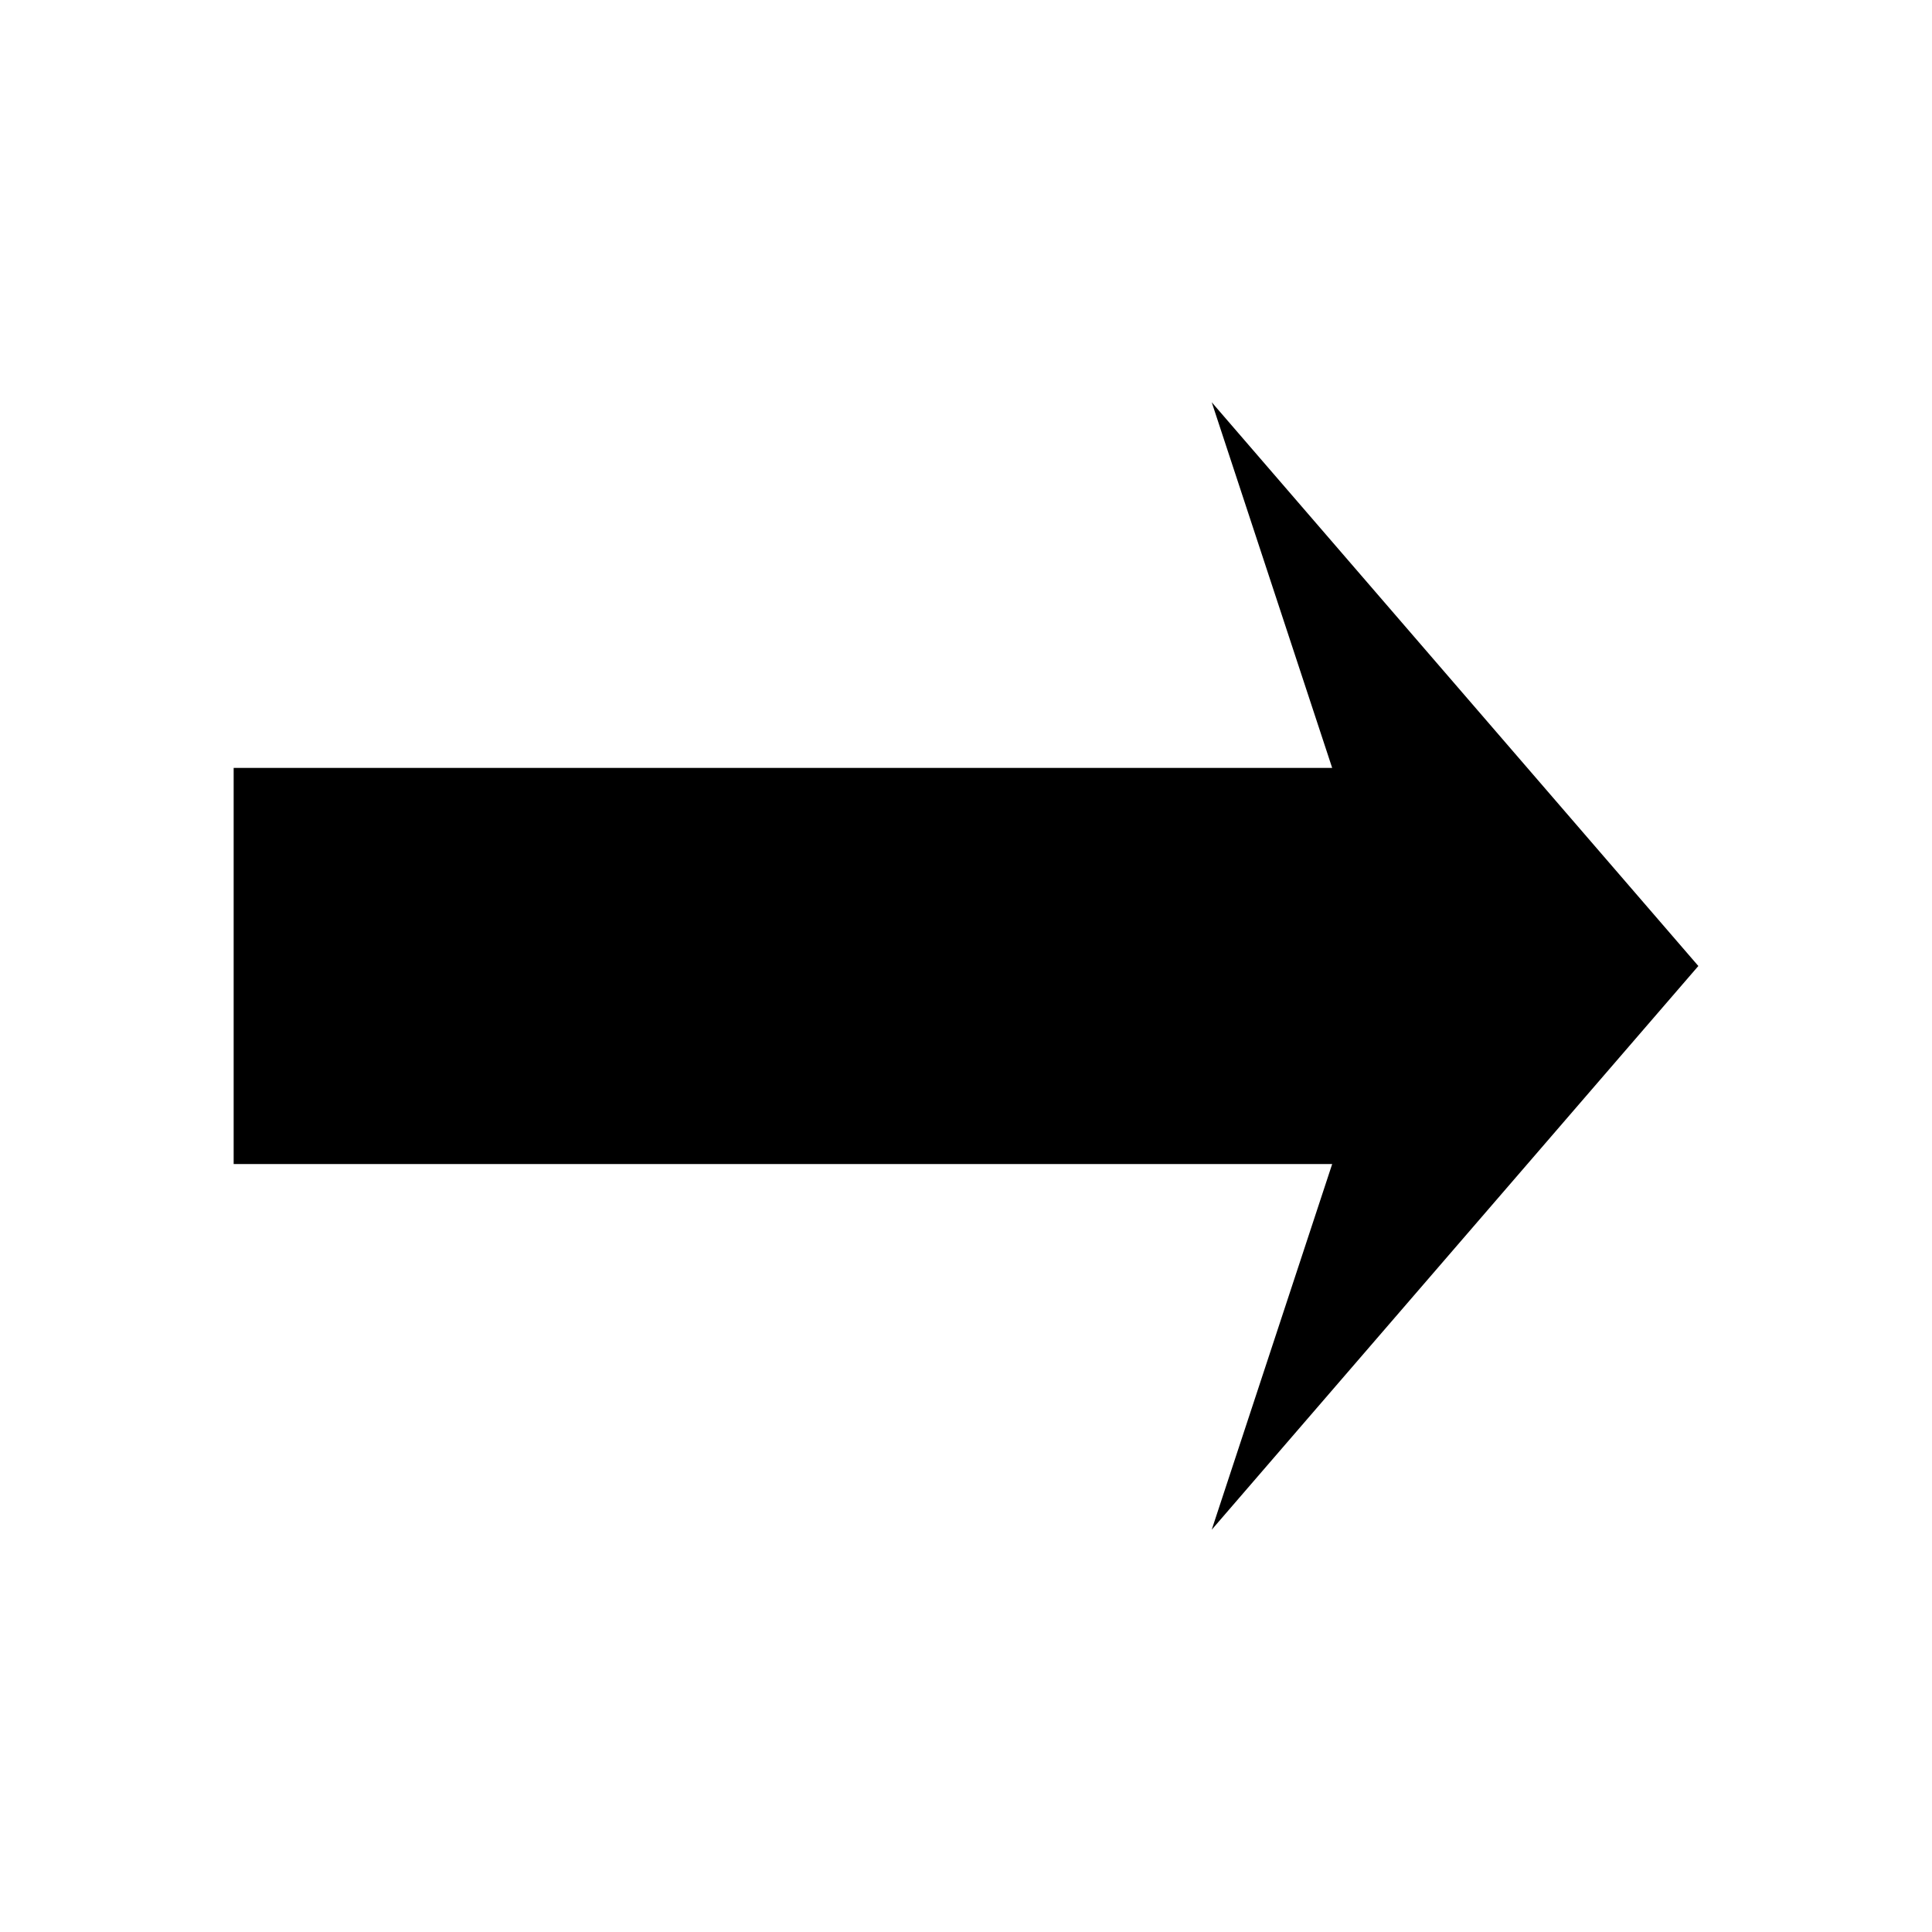 <?xml version="1.0" encoding="UTF-8"?>
<!-- The Best Svg Icon site in the world: iconSvg.co, Visit us! https://iconsvg.co -->
<svg fill="#000000" width="800px" height="800px" version="1.1" viewBox="144 144 512 512" xmlns="http://www.w3.org/2000/svg">
 <path d="m594.08 400-128.96 149.39 31.922-96.902h-291.12v-104.98h291.12l-31.918-96.902z"/>
</svg>